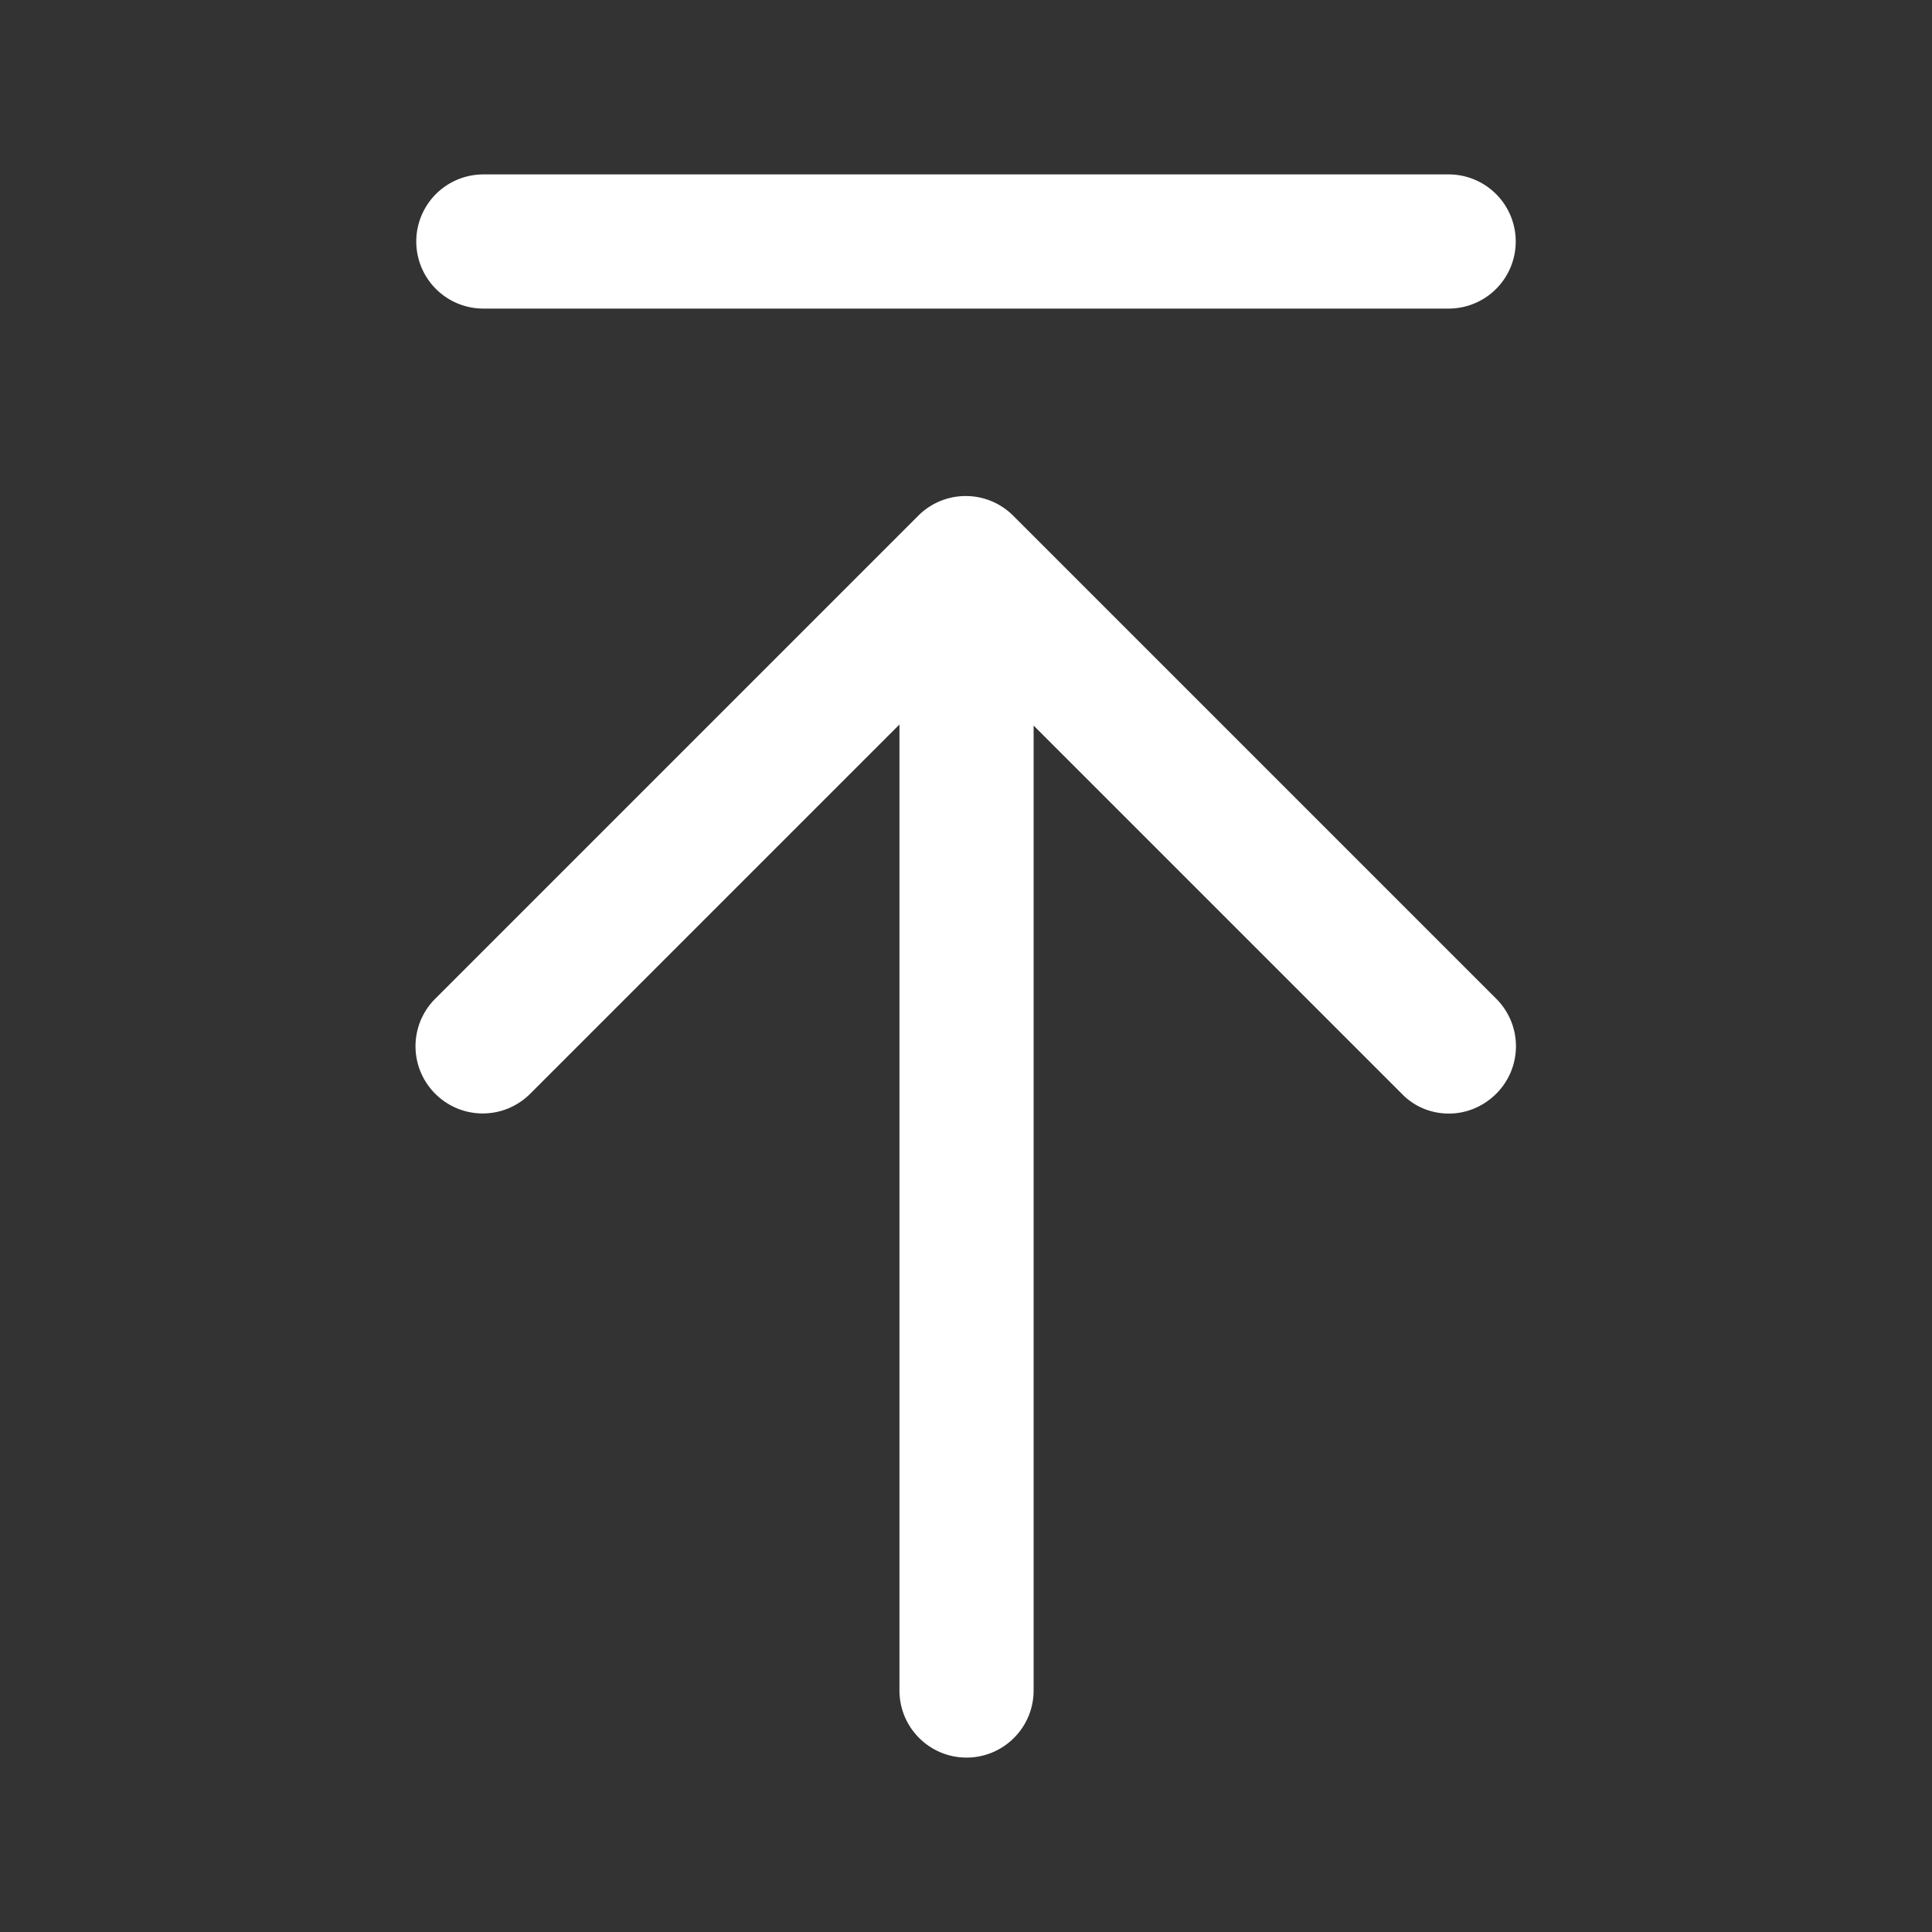 <?xml version="1.0" standalone="no"?><!DOCTYPE svg PUBLIC "-//W3C//DTD SVG 1.1//EN" "http://www.w3.org/Graphics/SVG/1.1/DTD/svg11.dtd"><svg t="1740623012797" class="icon" viewBox="0 0 1024 1024" version="1.1" xmlns="http://www.w3.org/2000/svg" p-id="2099" width="40" height="40" xmlns:xlink="http://www.w3.org/1999/xlink"><rect x="0" y="0" width="1024" height="1024" fill="#333333" stroke="none"/><path d="M512.284 931.556c-19.627 0-35.556-15.929-35.556-35.556V300.942a35.556 35.556 0 0 1 71.111 0V896c0 19.627-15.929 35.556-35.556 35.556z" p-id="2100" fill="#ffffff"></path><path d="M768 590.222c-9.102 0-18.204-3.413-25.031-10.524L512 348.729l-230.969 230.969c-13.938 13.938-36.409 13.938-50.347 0s-13.938-36.409 0-50.347l256-256a35.556 35.556 0 0 1 50.347 0l256 256c13.938 13.938 13.938 36.409 0 50.347-6.827 6.827-15.929 10.524-25.031 10.524zM768 163.556H256a35.556 35.556 0 0 1 0-71.111h512a35.556 35.556 0 0 1 0 71.111z" p-id="2101" fill="#ffffff"></path></svg>